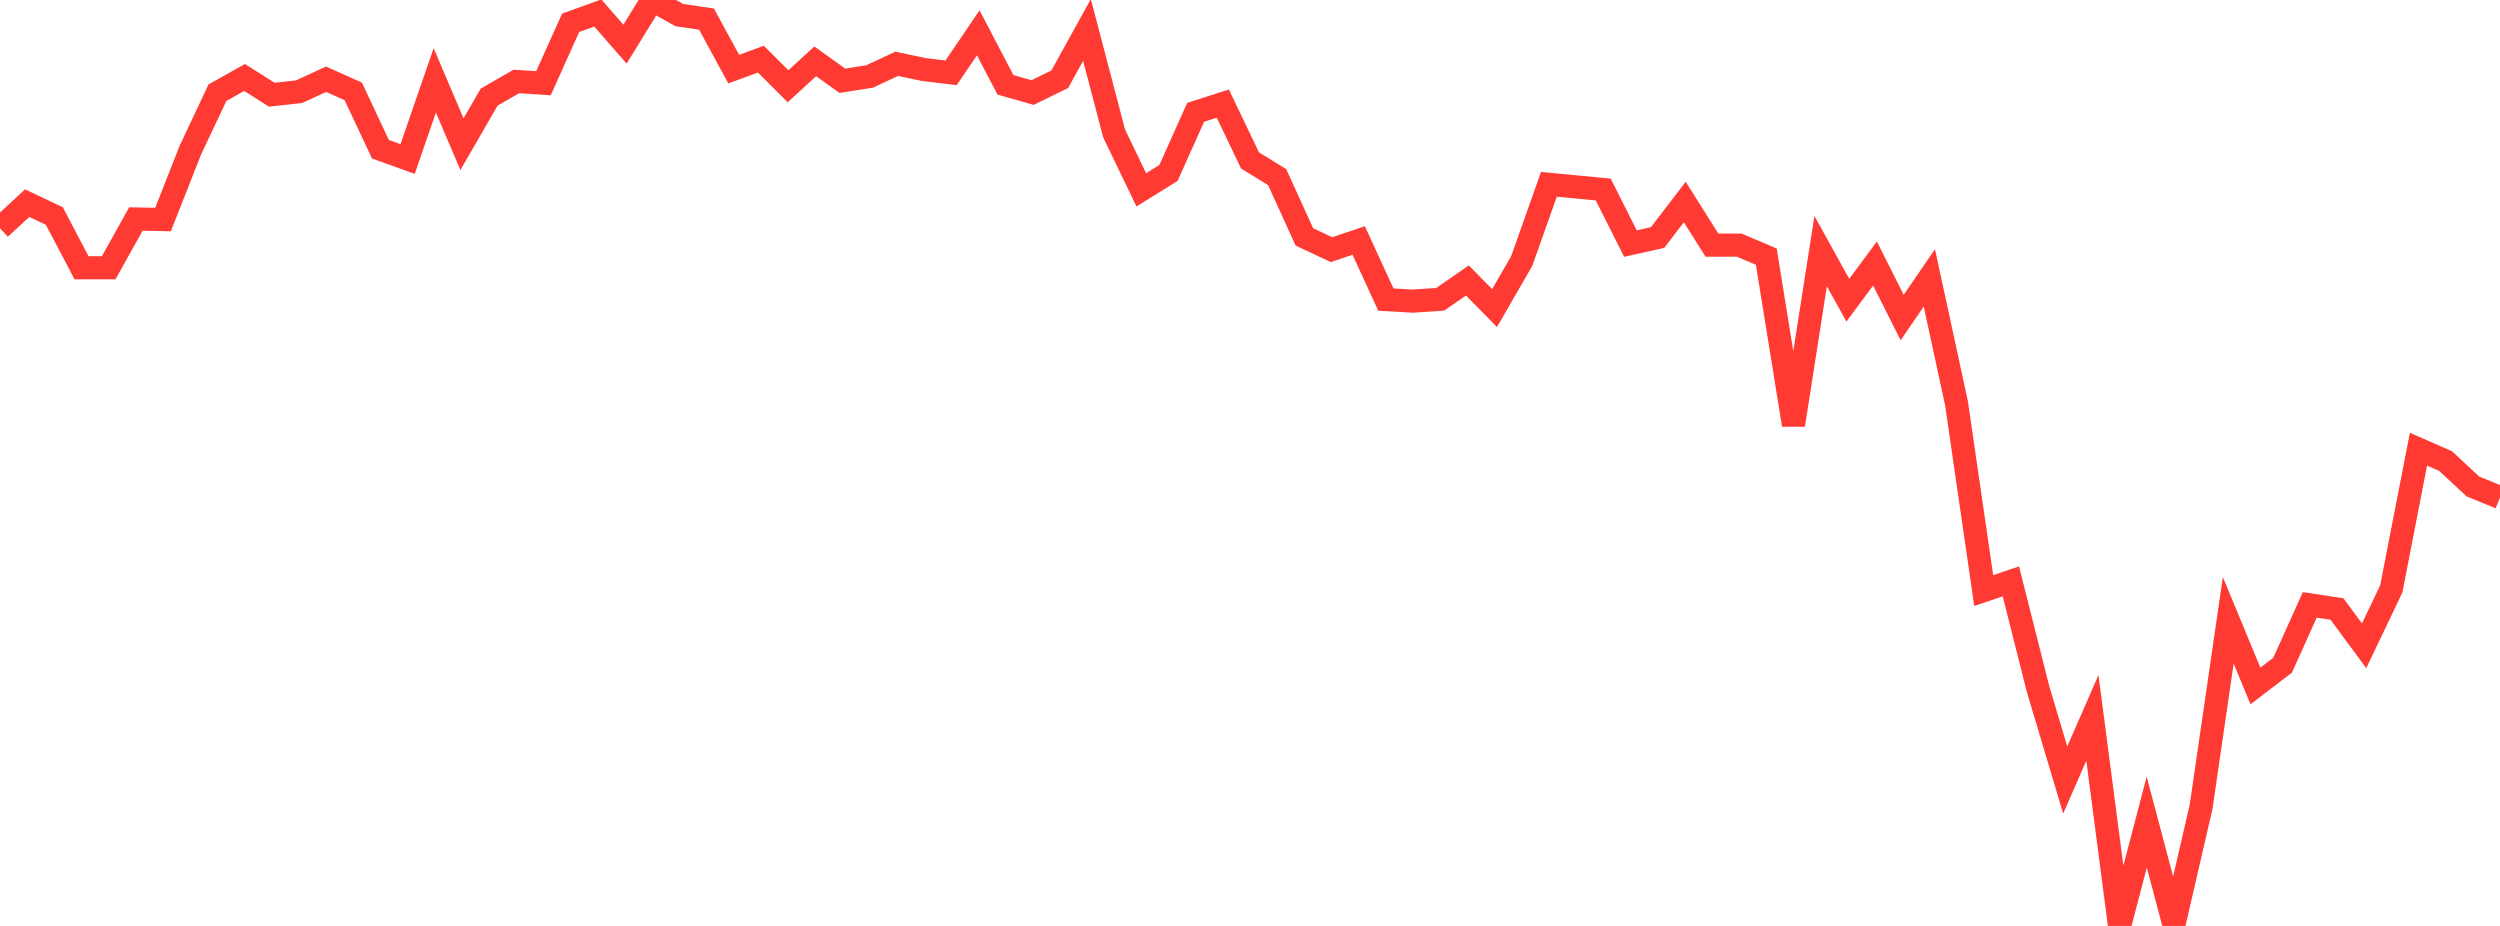 <?xml version="1.0" standalone="no"?>
<!DOCTYPE svg PUBLIC "-//W3C//DTD SVG 1.1//EN" "http://www.w3.org/Graphics/SVG/1.1/DTD/svg11.dtd">

<svg width="135" height="50" viewBox="0 0 135 50" preserveAspectRatio="none" 
  xmlns="http://www.w3.org/2000/svg"
  xmlns:xlink="http://www.w3.org/1999/xlink">


<polyline points="0.0, 12.325 1.467, 10.97 2.935, 11.665 4.402, 14.458 5.87, 14.458 7.337, 11.826 8.804, 11.855 10.272, 8.125 11.739, 5.009 13.207, 4.183 14.674, 5.114 16.141, 4.954 17.609, 4.28 19.076, 4.936 20.543, 8.057 22.011, 8.587 23.478, 4.339 24.946, 7.787 26.413, 5.245 27.88, 4.4 29.348, 4.493 30.815, 1.231 32.283, 0.702 33.75, 2.385 35.217, 0.0 36.685, 0.815 38.152, 1.032 39.62, 3.733 41.087, 3.195 42.554, 4.658 44.022, 3.313 45.489, 4.362 46.957, 4.13 48.424, 3.446 49.891, 3.756 51.359, 3.932 52.826, 1.772 54.293, 4.579 55.761, 4.998 57.228, 4.278 58.696, 1.619 60.163, 7.207 61.63, 10.252 63.098, 9.34 64.565, 6.066 66.033, 5.595 67.5, 8.661 68.967, 9.565 70.435, 12.792 71.902, 13.481 73.37, 12.987 74.837, 16.177 76.304, 16.261 77.772, 16.161 79.239, 15.146 80.707, 16.636 82.174, 14.091 83.641, 9.954 85.109, 10.094 86.576, 10.233 88.043, 13.153 89.511, 12.826 90.978, 10.909 92.446, 13.239 93.913, 13.235 95.38, 13.858 96.848, 22.945 98.315, 13.559 99.783, 16.212 101.25, 14.23 102.717, 17.148 104.185, 15.005 105.652, 21.781 107.12, 31.891 108.587, 31.395 110.054, 37.204 111.522, 42.122 112.989, 38.765 114.457, 50.0 115.924, 44.394 117.391, 49.93 118.859, 43.567 120.326, 33.497 121.793, 37.042 123.261, 35.92 124.728, 32.663 126.196, 32.887 127.663, 34.872 129.13, 31.799 130.598, 24.255 132.065, 24.899 133.533, 26.268 135.0, 26.869" fill="none" stroke="#ff3a33" stroke-width="1.25"/>

</svg>